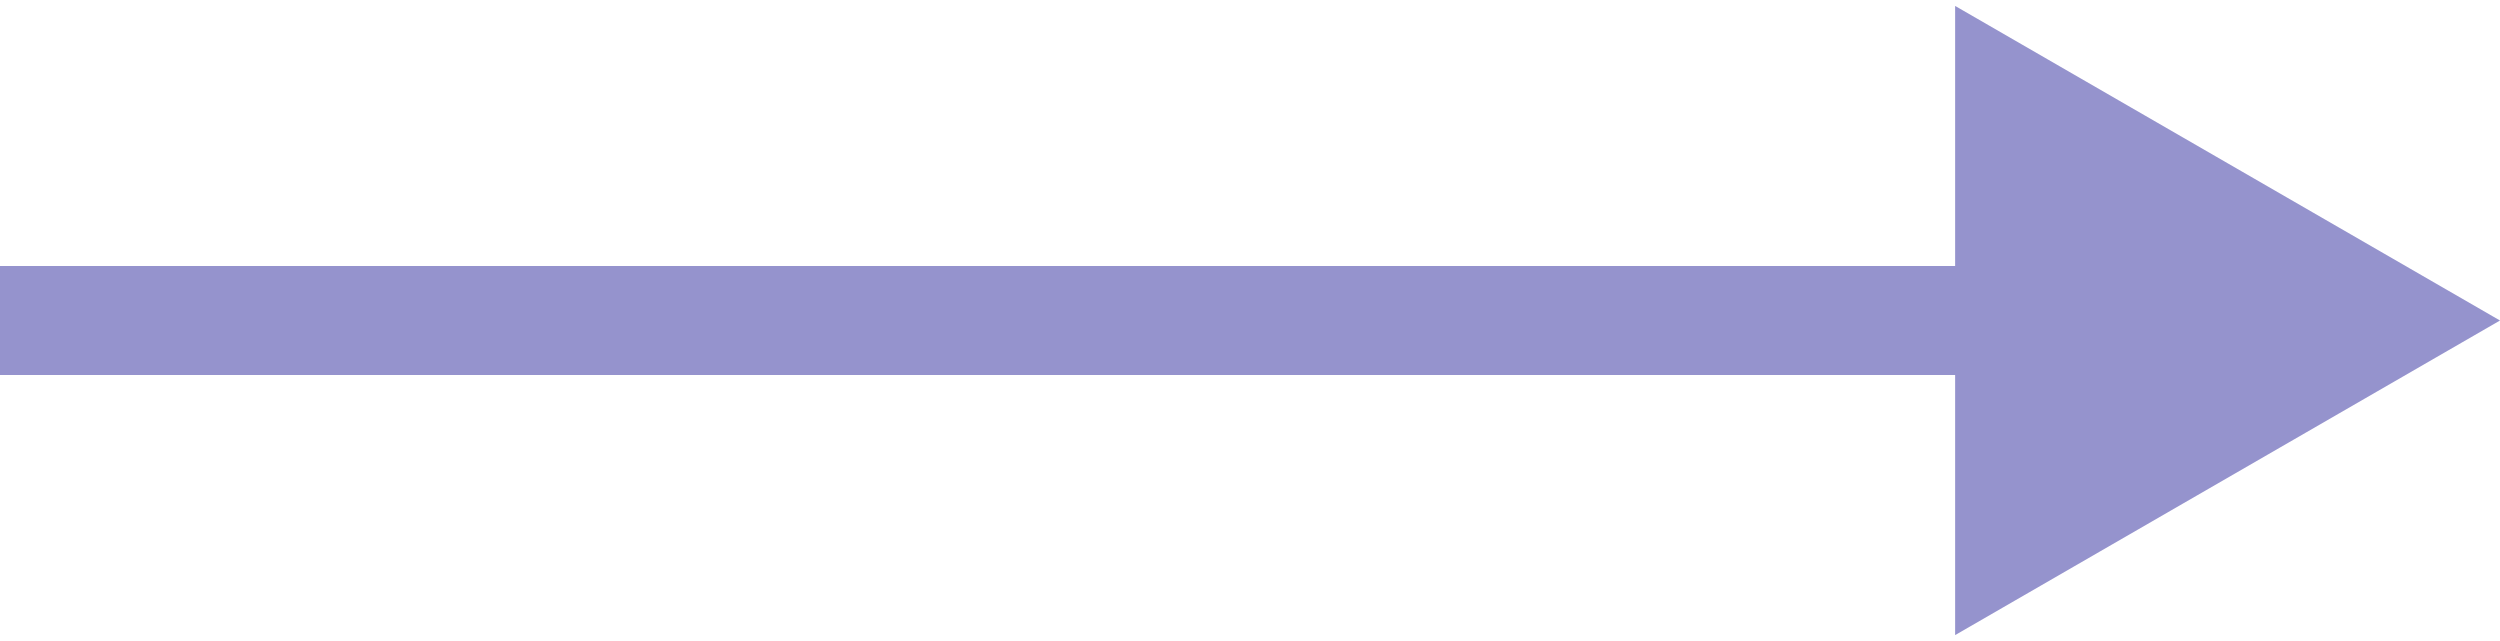 <?xml version="1.0" encoding="UTF-8"?> <svg xmlns="http://www.w3.org/2000/svg" width="390" height="100" viewBox="0 0 390 100" fill="none"><path fill-rule="evenodd" clip-rule="evenodd" d="M305 0.925L390 50L305 99.075L305 58.5L-5.03335e-06 58.5L-3.54716e-06 41.5L305 41.5L305 0.925Z" fill="#9593CD"></path></svg> 
